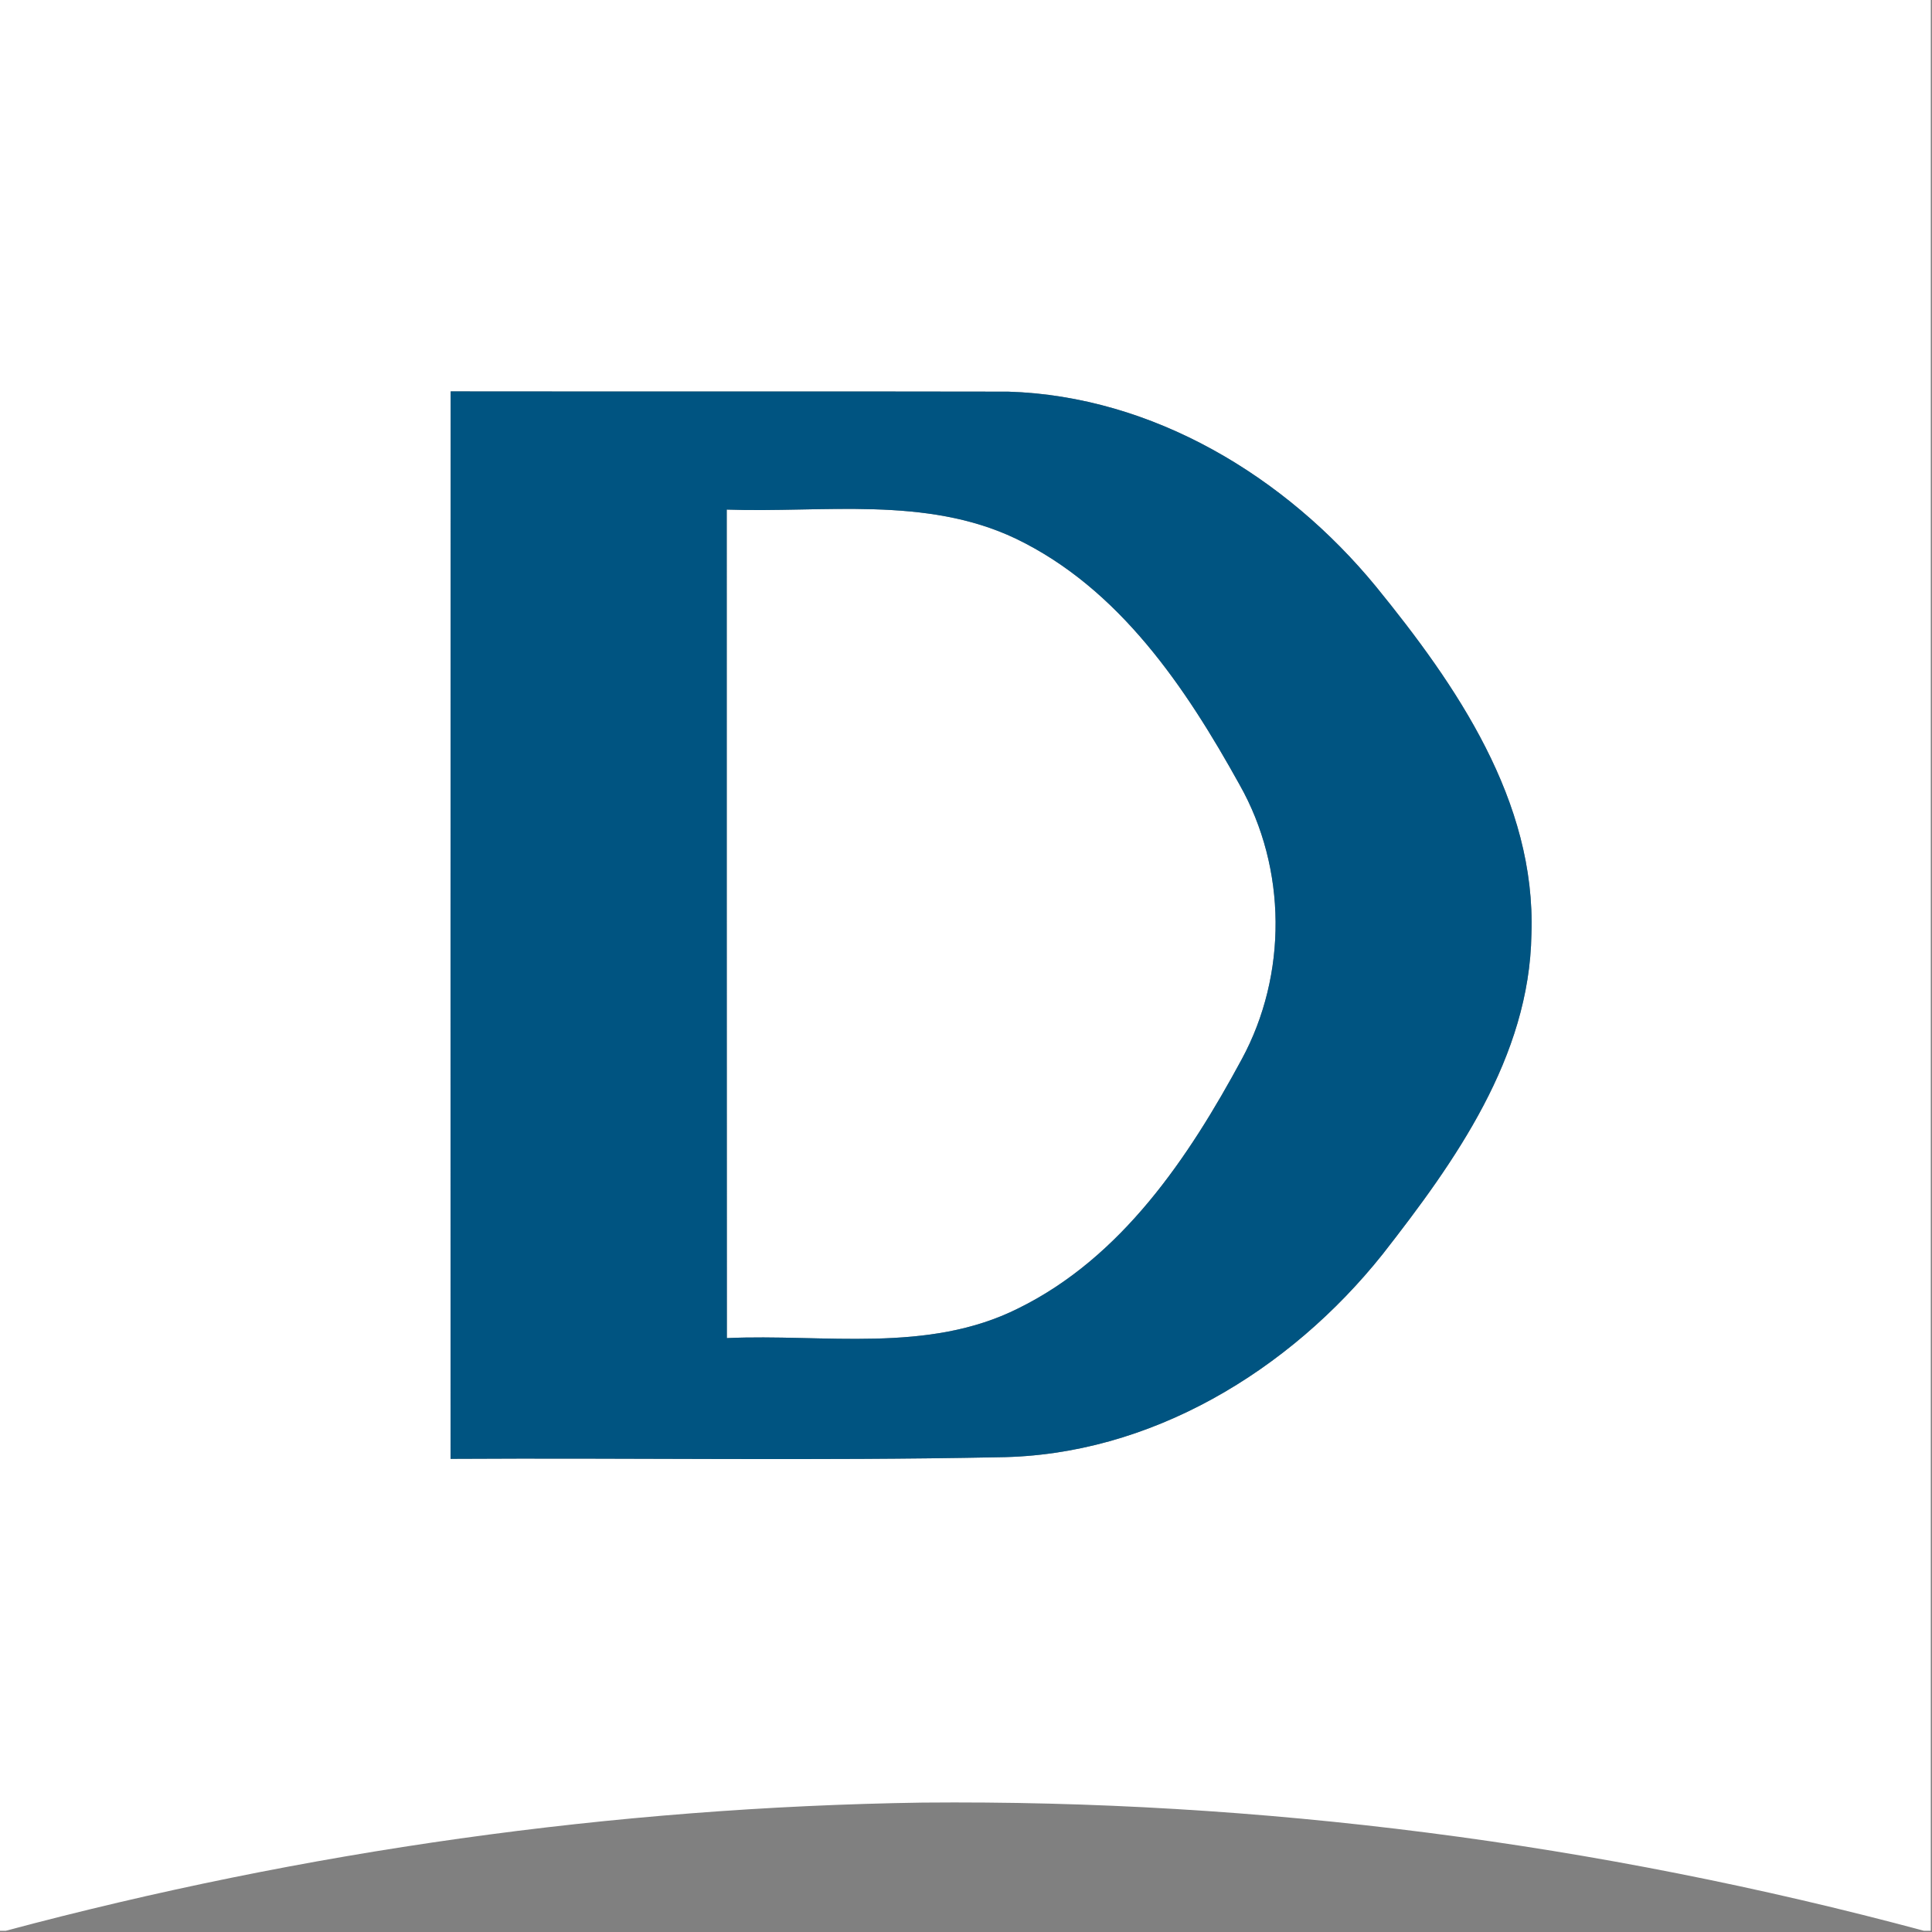 <svg version="1.2" xmlns="http://www.w3.org/2000/svg" viewBox="0 0 1581 1581" width="1581" height="1581">
	<rect x="0" y="0" width="1581" height="1581" fill="#808080" stroke="none"/>
	<title>apple-touch-icon (2)-svg</title>
	<style>
		.s0 { fill: #ffffff } 
		.s1 { fill: #005481 } 
	</style>
	<g id="#005275ff">
		<path id="Layer" fill-rule="evenodd" class="s0" d="m0 0h1580v1580h-5.6c-266.8-71.7-543.3-107.4-819.5-104.9-253.2 3.8-505.7 39.6-750.2 104.9h-4.7zm368.8 320.3c-0.2 291.2-0.1 582.3-0.1 873.5 149.5-0.9 298.9 1.7 448.2-1.3 124.3-1.2 238.5-70.8 314.5-166.1 59.4-76 120.2-161.3 121.8-261.9 3.8-109.1-61.4-203.7-127.2-284.5-74-90.1-182.4-155.8-300.9-159.5-152.1-0.3-304.2 0-456.3-0.2z"/>
		<path id="Layer" class="s0" d="m594.7 417c79 2.8 162.7-11.4 236.6 23.8 84.6 40.7 139 121.8 183.1 201.4 38.7 68.5 39.2 155.4 1.8 224.5-43.5 80.6-98.3 162.3-182.8 203.9-74.2 37.3-159.1 20.8-238.6 24.4-0.1-226-0.1-452-0.1-678z"/>
	</g>
	<g id="#ffffffff">
		<path id="Layer" fill-rule="evenodd" class="s1" d="m368.8 320.3c152.1 0.2 304.2-0.1 456.3 0.2 118.5 3.7 226.9 69.4 300.9 159.5 65.8 80.8 131 175.4 127.2 284.5-1.6 100.6-62.4 185.9-121.8 261.9-76 95.3-190.2 164.9-314.5 166.1-149.3 3-298.7 0.4-448.2 1.3 0-291.2-0.1-582.3 0.1-873.5zm225.9 96.7c0 226 0 452 0.1 678 79.5-3.6 164.4 12.9 238.6-24.4 84.5-41.6 139.3-123.3 182.8-203.9 37.4-69.1 36.9-156-1.8-224.5-44.1-79.6-98.5-160.7-183.1-201.4-73.9-35.2-157.6-21-236.6-23.8z"/>
	</g>
</svg>